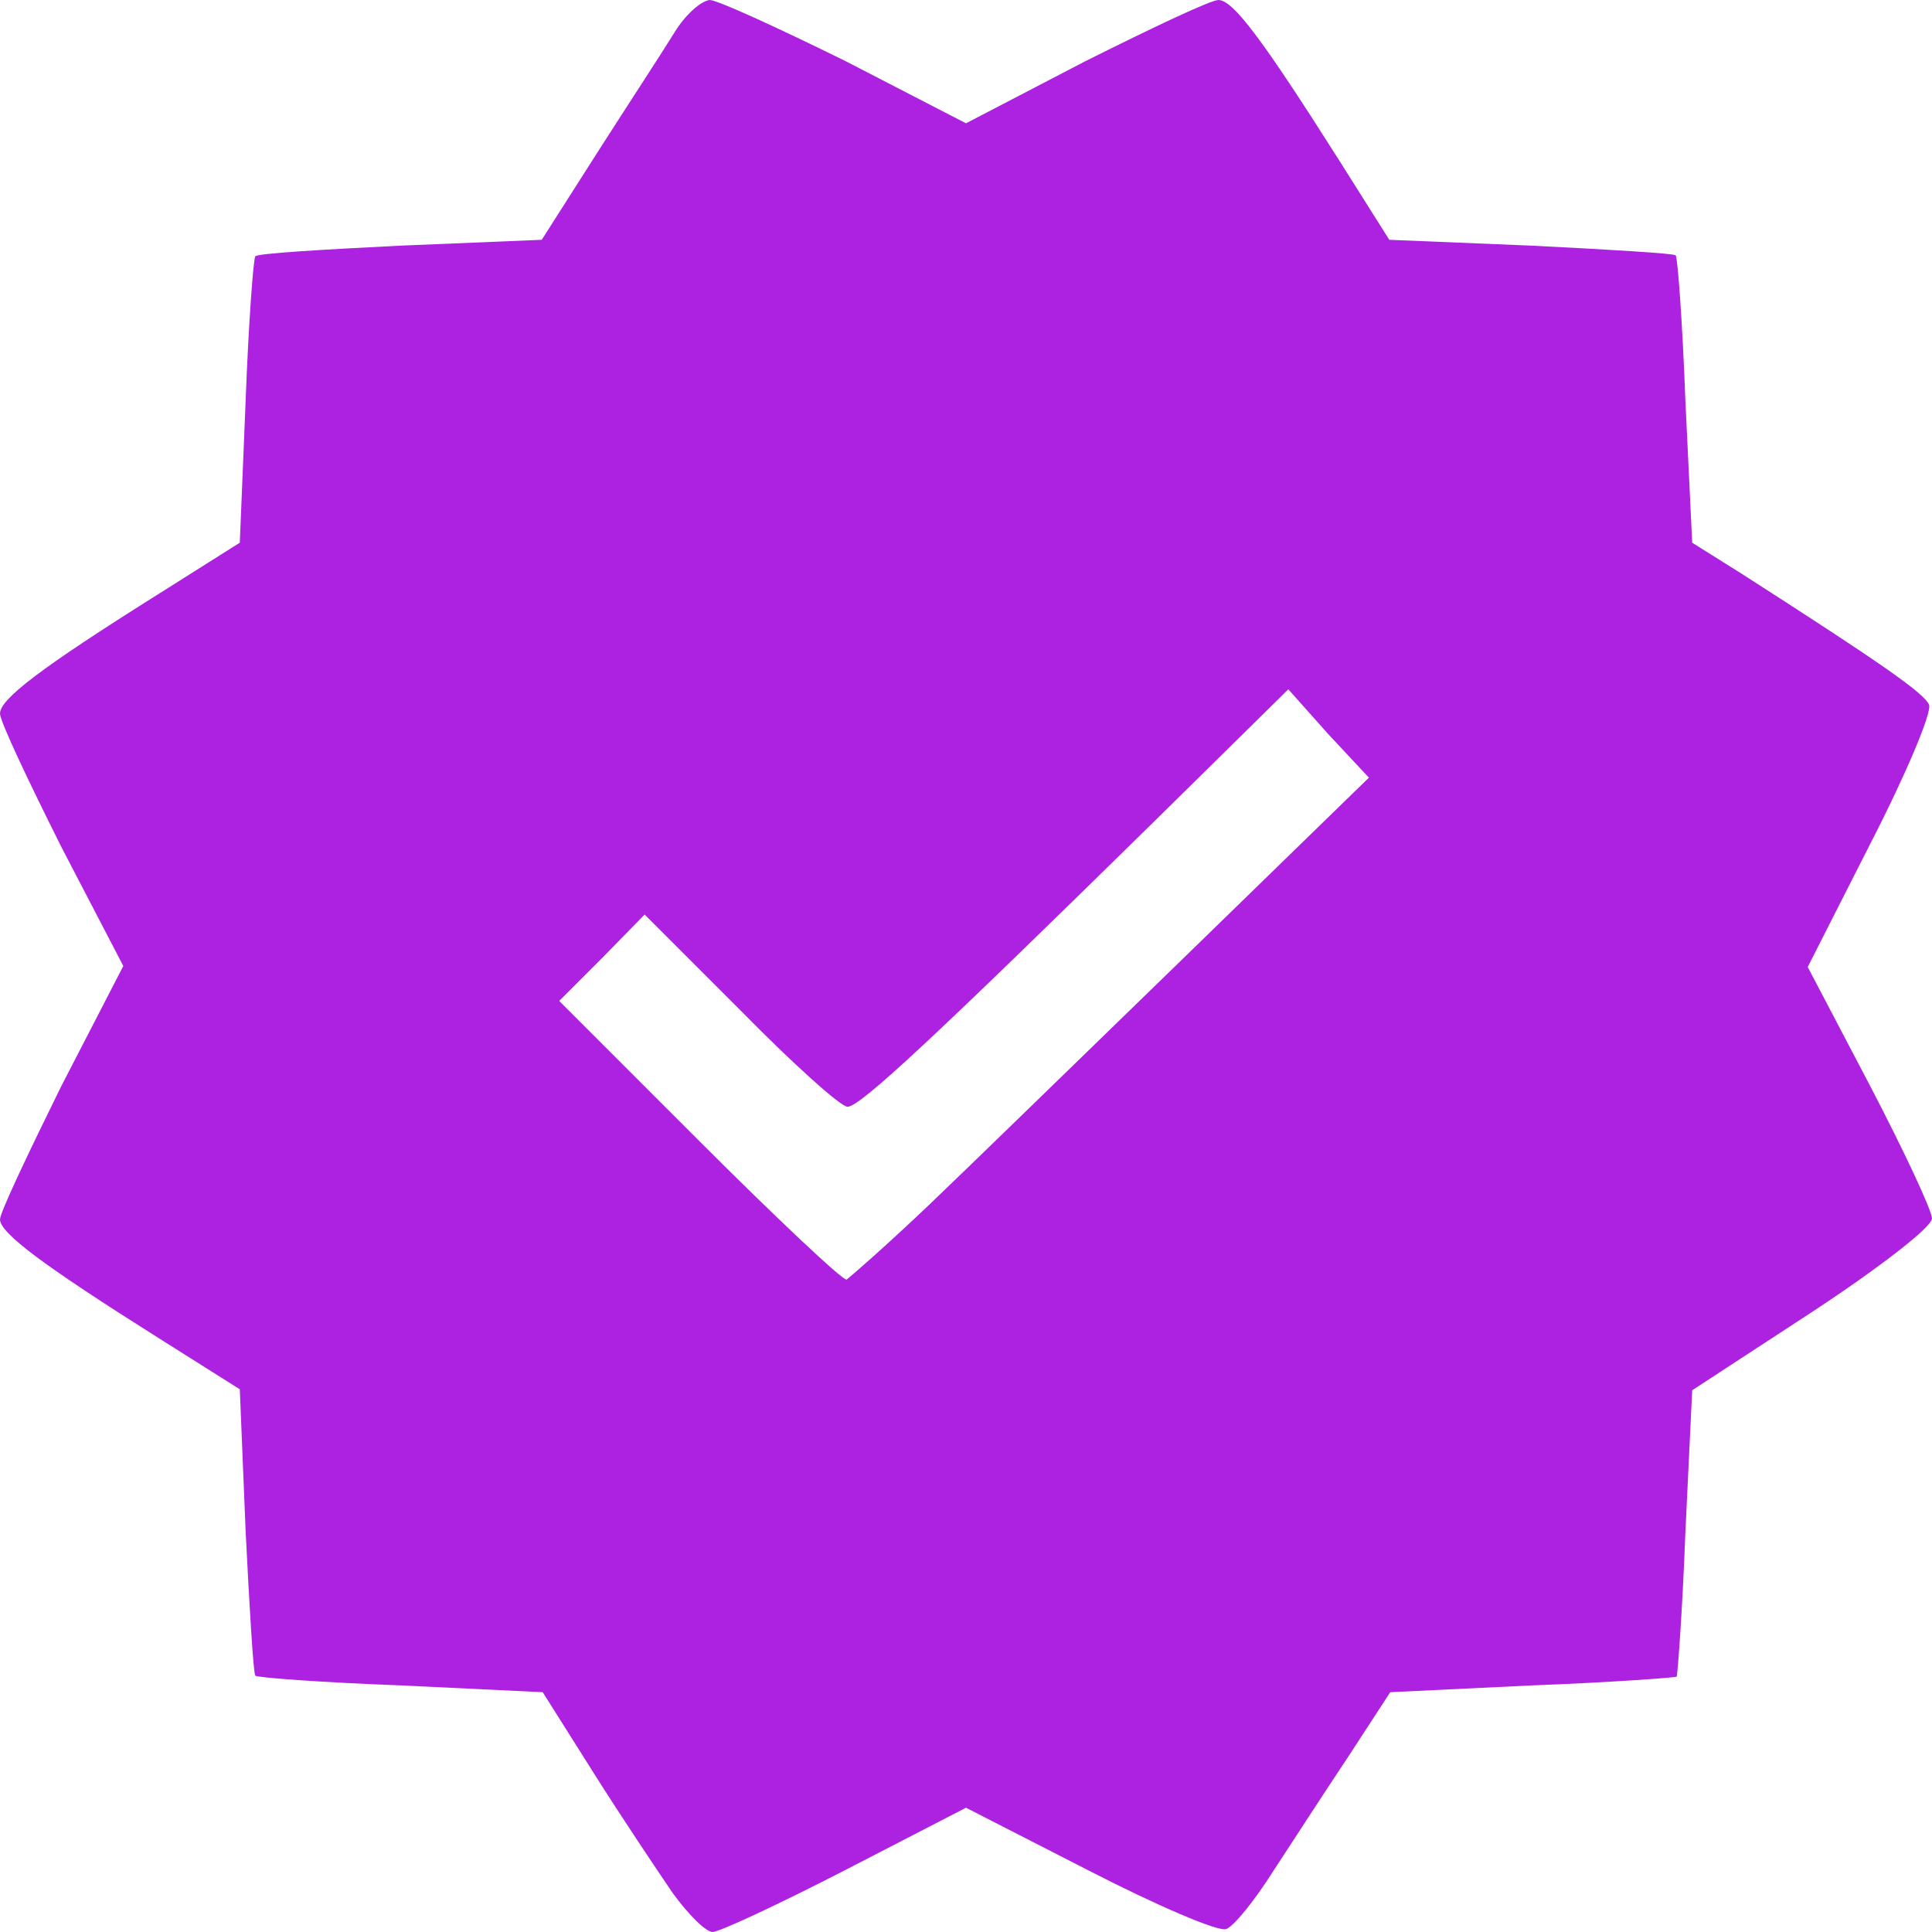 <svg class="img-fluid" id="outputsvg" xmlns="http://www.w3.org/2000/svg" width="199" height="199" viewBox="0 0 1990 1990"><g id="l270fjKw6zqJwwqB0PrqOOu" fill="rgb(173,34,224)" style="transform: none;"><g style="transform: none;"><path id="p6pDj0Jps" d="M693 1950 c-15 -22 -52 -77 -81 -123 l-53 -84 -146 -7 c-81 -3 -148 -8 -150 -10 -2 -2 -6 -69 -10 -149 l-6 -146 -84 -53 c-119 -75 -163 -108 -163 -122 0 -7 29 -68 63 -137 l64 -124 -64 -123 c-34 -68 -63 -129 -63 -137 0 -15 42 -47 163 -123 l84 -53 6 -146 c3 -80 8 -147 10 -149 2 -3 70 -7 150 -11 l145 -6 58 -91 c32 -50 68 -105 79 -123 11 -18 27 -32 36 -33 8 0 71 29 140 63 l124 64 123 -64 c68 -34 129 -63 137 -63 15 0 45 40 123 163 l53 84 146 6 c80 4 147 8 149 10 2 2 7 69 10 150 l7 146 51 32 c145 93 188 123 193 135 3 8 -24 72 -60 142 l-65 128 64 122 c35 67 64 129 64 137 0 9 -56 52 -123 96 l-124 81 -7 146 c-3 80 -8 147 -9 149 -2 1 -69 6 -149 9 l-146 7 -43 66 c-24 36 -59 90 -78 119 -19 30 -40 56 -48 59 -8 3 -71 -24 -141 -60 l-127 -65 -124 64 c-68 35 -130 64 -137 64 -7 0 -25 -18 -41 -40z m264 -709 c43 -41 162 -157 265 -257 l188 -183 -42 -45 -41 -46 -136 134 c-227 223 -305 296 -318 296 -7 0 -56 -44 -110 -99 l-99 -99 -44 45 -44 44 145 145 c79 79 147 143 151 142 3 -2 42 -36 85 -77z"></path></g></g></svg>